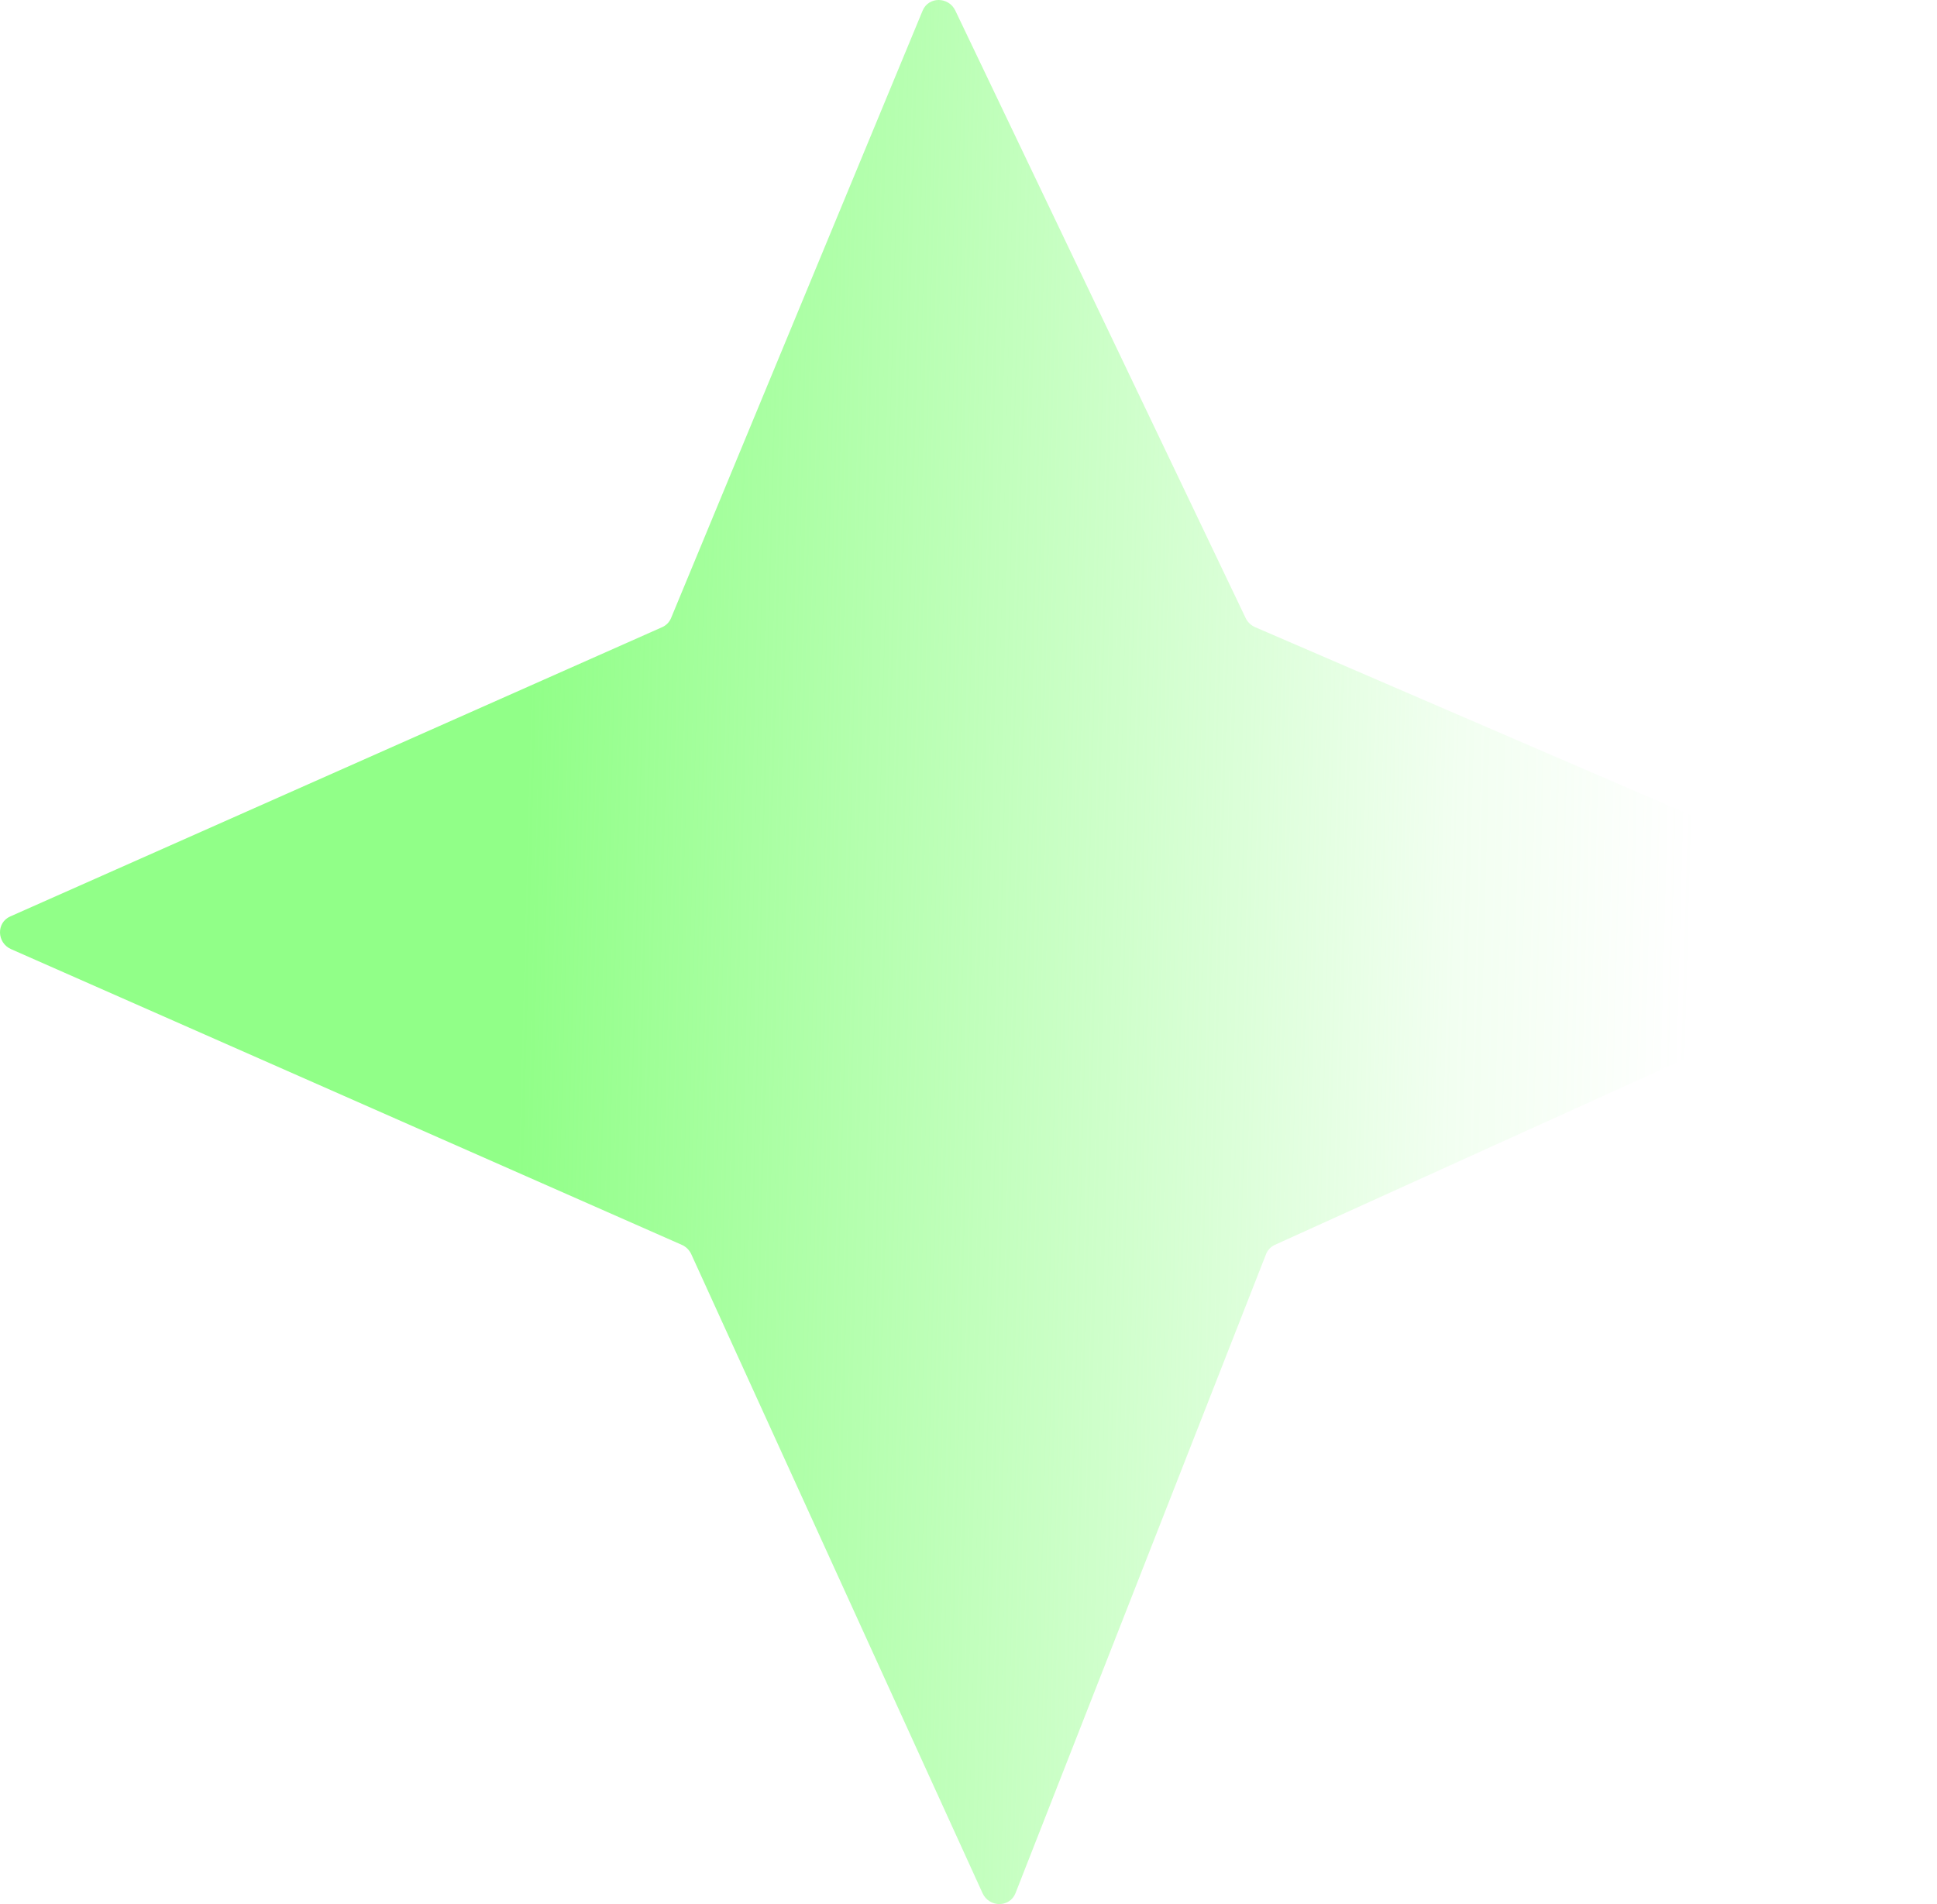 <svg width="2165" height="2129" viewBox="0 0 2165 2129" fill="none" xmlns="http://www.w3.org/2000/svg">
<path d="M762.057 1391.71C766.737 1393.77 770.517 1397.51 772.637 1402.16L1098.2 2116.51C1105.61 2132.77 1128.66 2132.77 1135.03 2116.51L1415.04 1402.16C1416.87 1397.51 1420.41 1393.77 1424.96 1391.71L2153.51 1061.14C2169.13 1054.06 2168.32 1031.54 2152.2 1024.59L1402.85 701.157C1398.22 699.159 1394.46 695.532 1392.28 690.983L1067.78 11.851C1060.23 -3.951 1037.79 -3.951 1031.24 11.851L750.046 690.983C748.163 695.532 744.625 699.159 740.125 701.157L11.405 1024.59C-4.274 1031.54 -3.647 1054.06 12.423 1061.14L762.057 1391.71Z" fill="url(#paint0_linear_373_26669)"/>
<defs>
<linearGradient id="paint0_linear_373_26669" x1="1890.48" y1="1059.59" x2="585.178" y2="1024.76" gradientUnits="userSpaceOnUse">
<stop stop-color="#91FF88" stop-opacity="0"/>
<stop offset="0.205" stop-color="#91FF88" stop-opacity="0.12"/>
<stop offset="1" stop-color="#91FF88"/>
</linearGradient>
</defs>
</svg>
